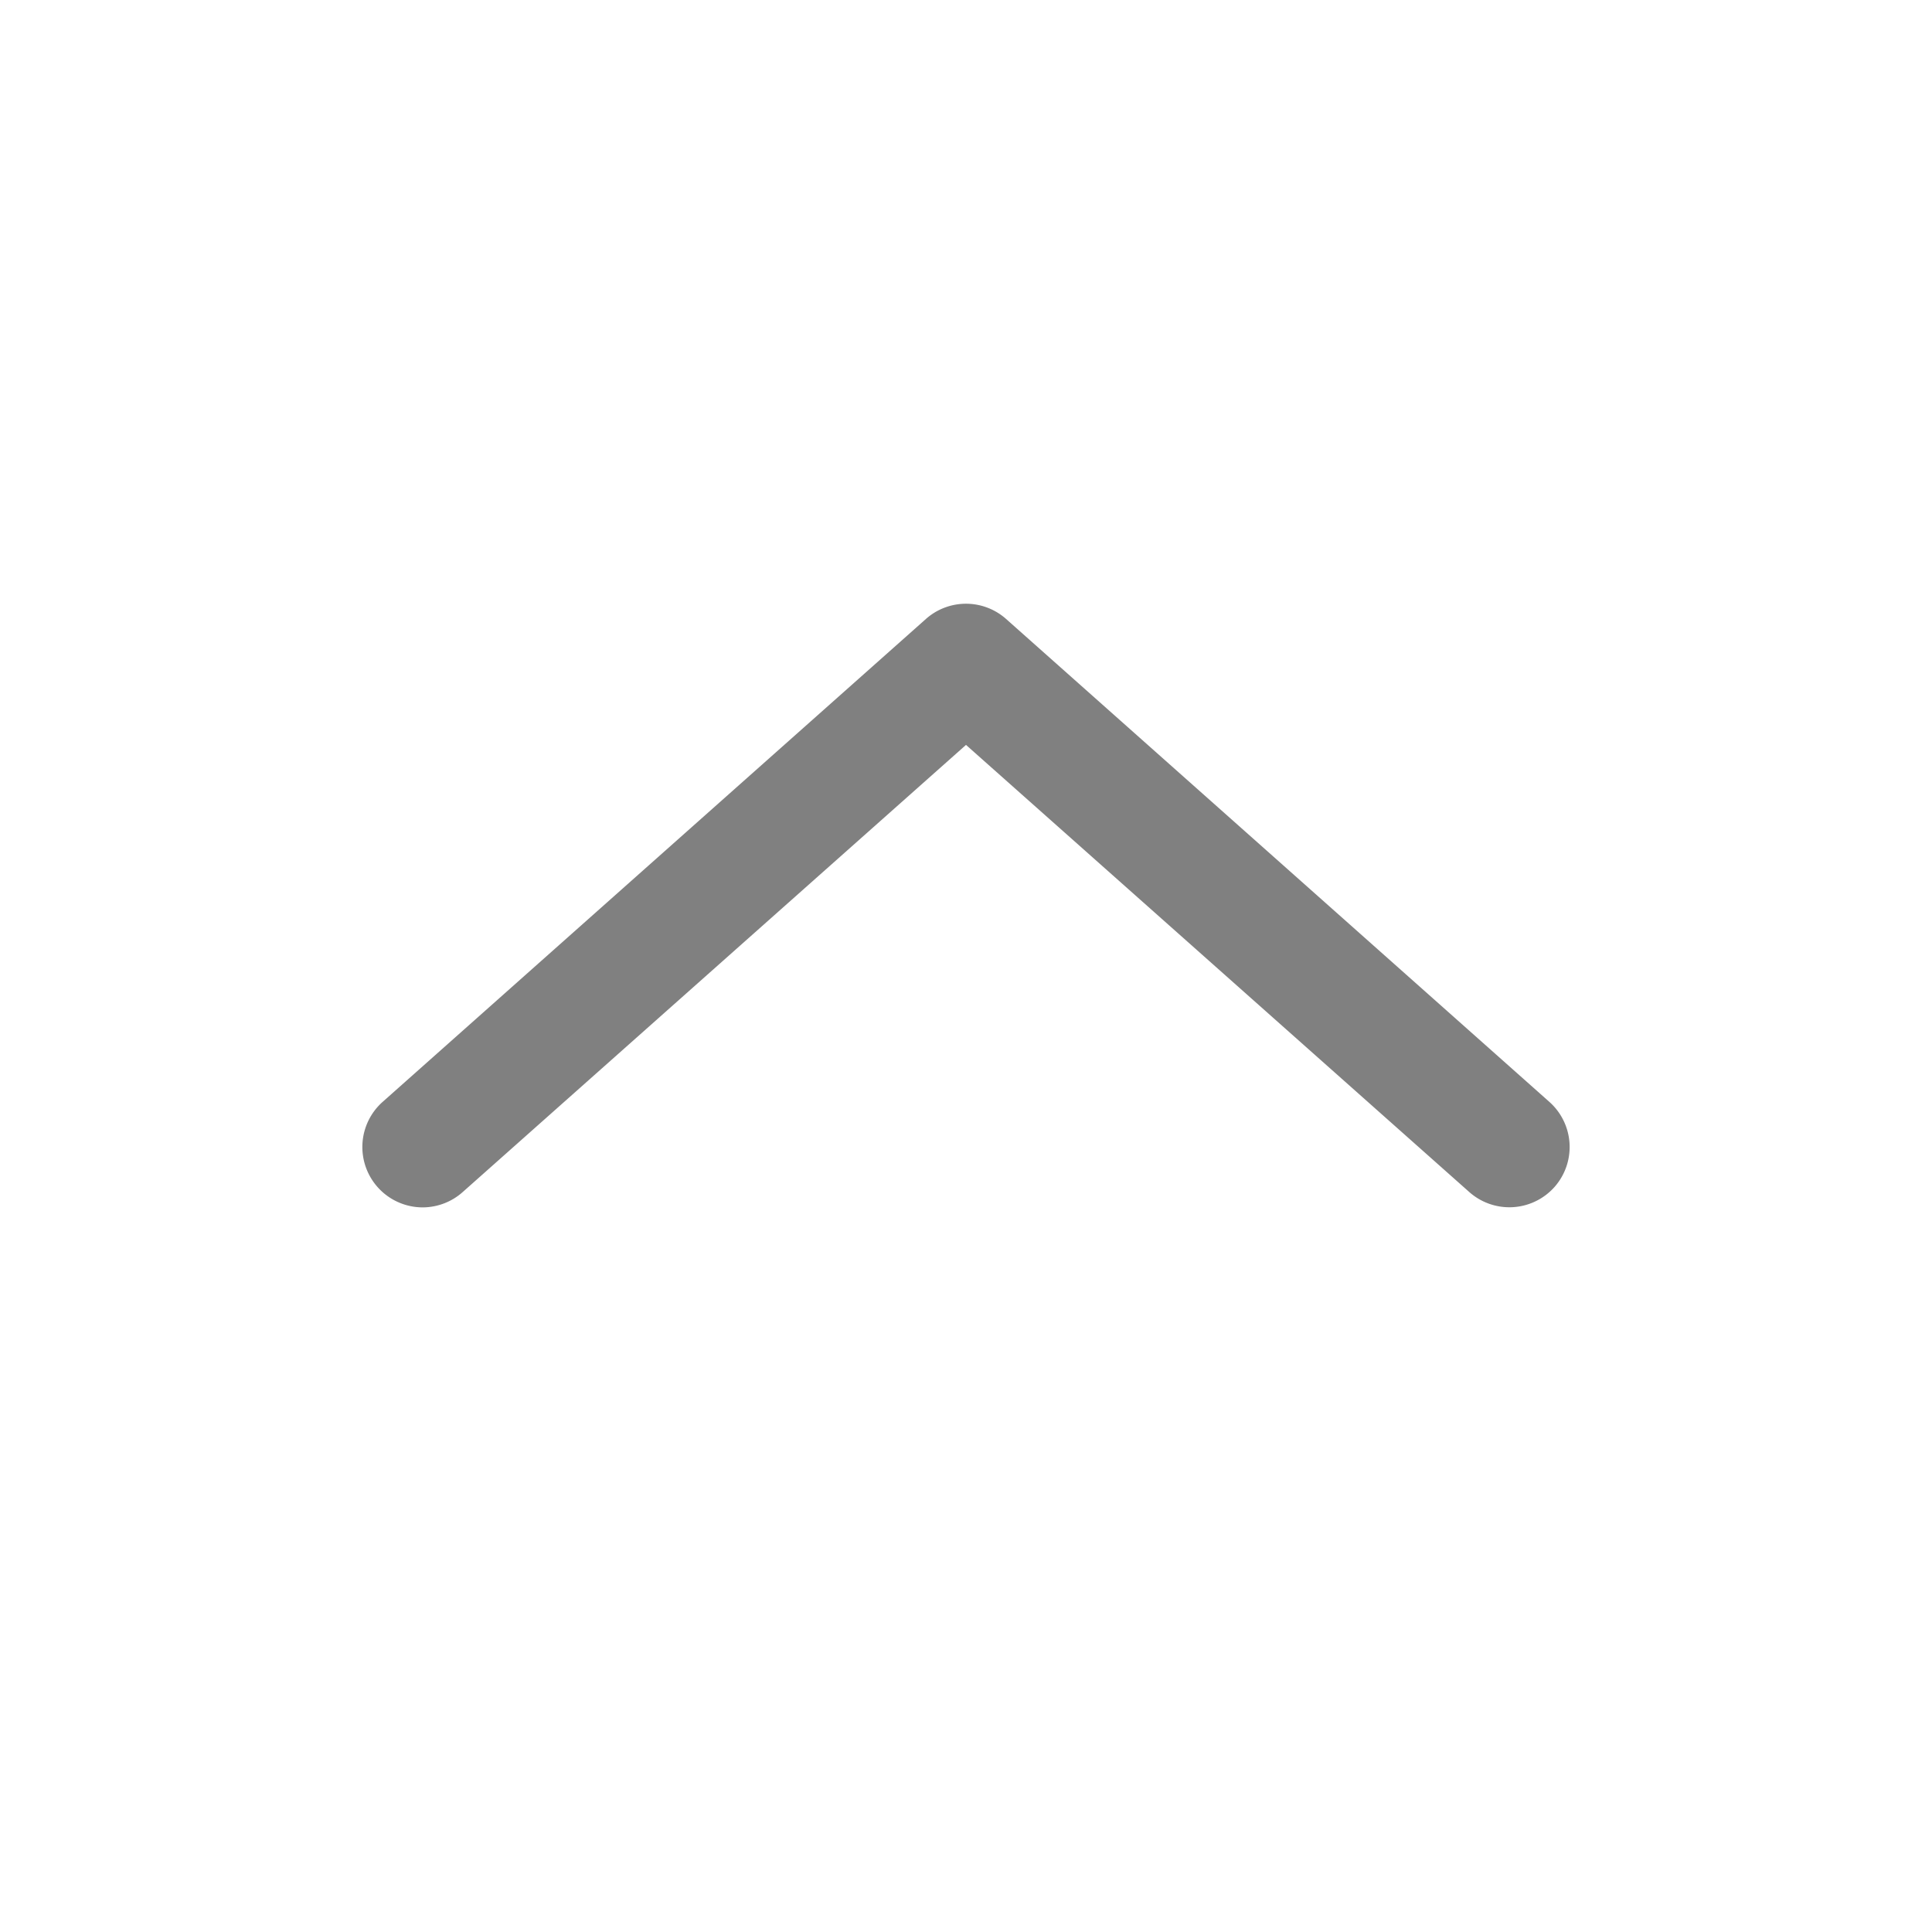 <svg version="1.1" viewBox="0 0 16 16" xmlns="http://www.w3.org/2000/svg">
 <path d="m3.506 9.999a0.5 0.5 0 0 1-0.379-0.168 0.5 0.5 0 0 1 0.041-0.705l4.5-4a0.5 0.5 0 0 1 0.664 0l4.5 4a0.5 0.5 0 0 1 0.041 0.705 0.5 0.5 0 0 1-0.705 0.041l-4.168-3.703-4.168 3.703a0.5 0.5 0 0 1-0.326 0.127z" color="#000000" color-rendering="auto" dominant-baseline="auto" fill="#808080" image-rendering="auto" shape-rendering="auto" solid-color="#000000" stop-color="#000000" style="font-feature-settings:normal;font-variant-alternates:normal;font-variant-caps:normal;font-variant-east-asian:normal;font-variant-ligatures:normal;font-variant-numeric:normal;font-variant-position:normal;font-variation-settings:normal;inline-size:0;isolation:auto;mix-blend-mode:normal;shape-margin:0;shape-padding:0;text-decoration-color:#000000;text-decoration-line:none;text-decoration-style:solid;text-indent:0;text-orientation:mixed;text-transform:none;white-space:normal"/>
</svg>
